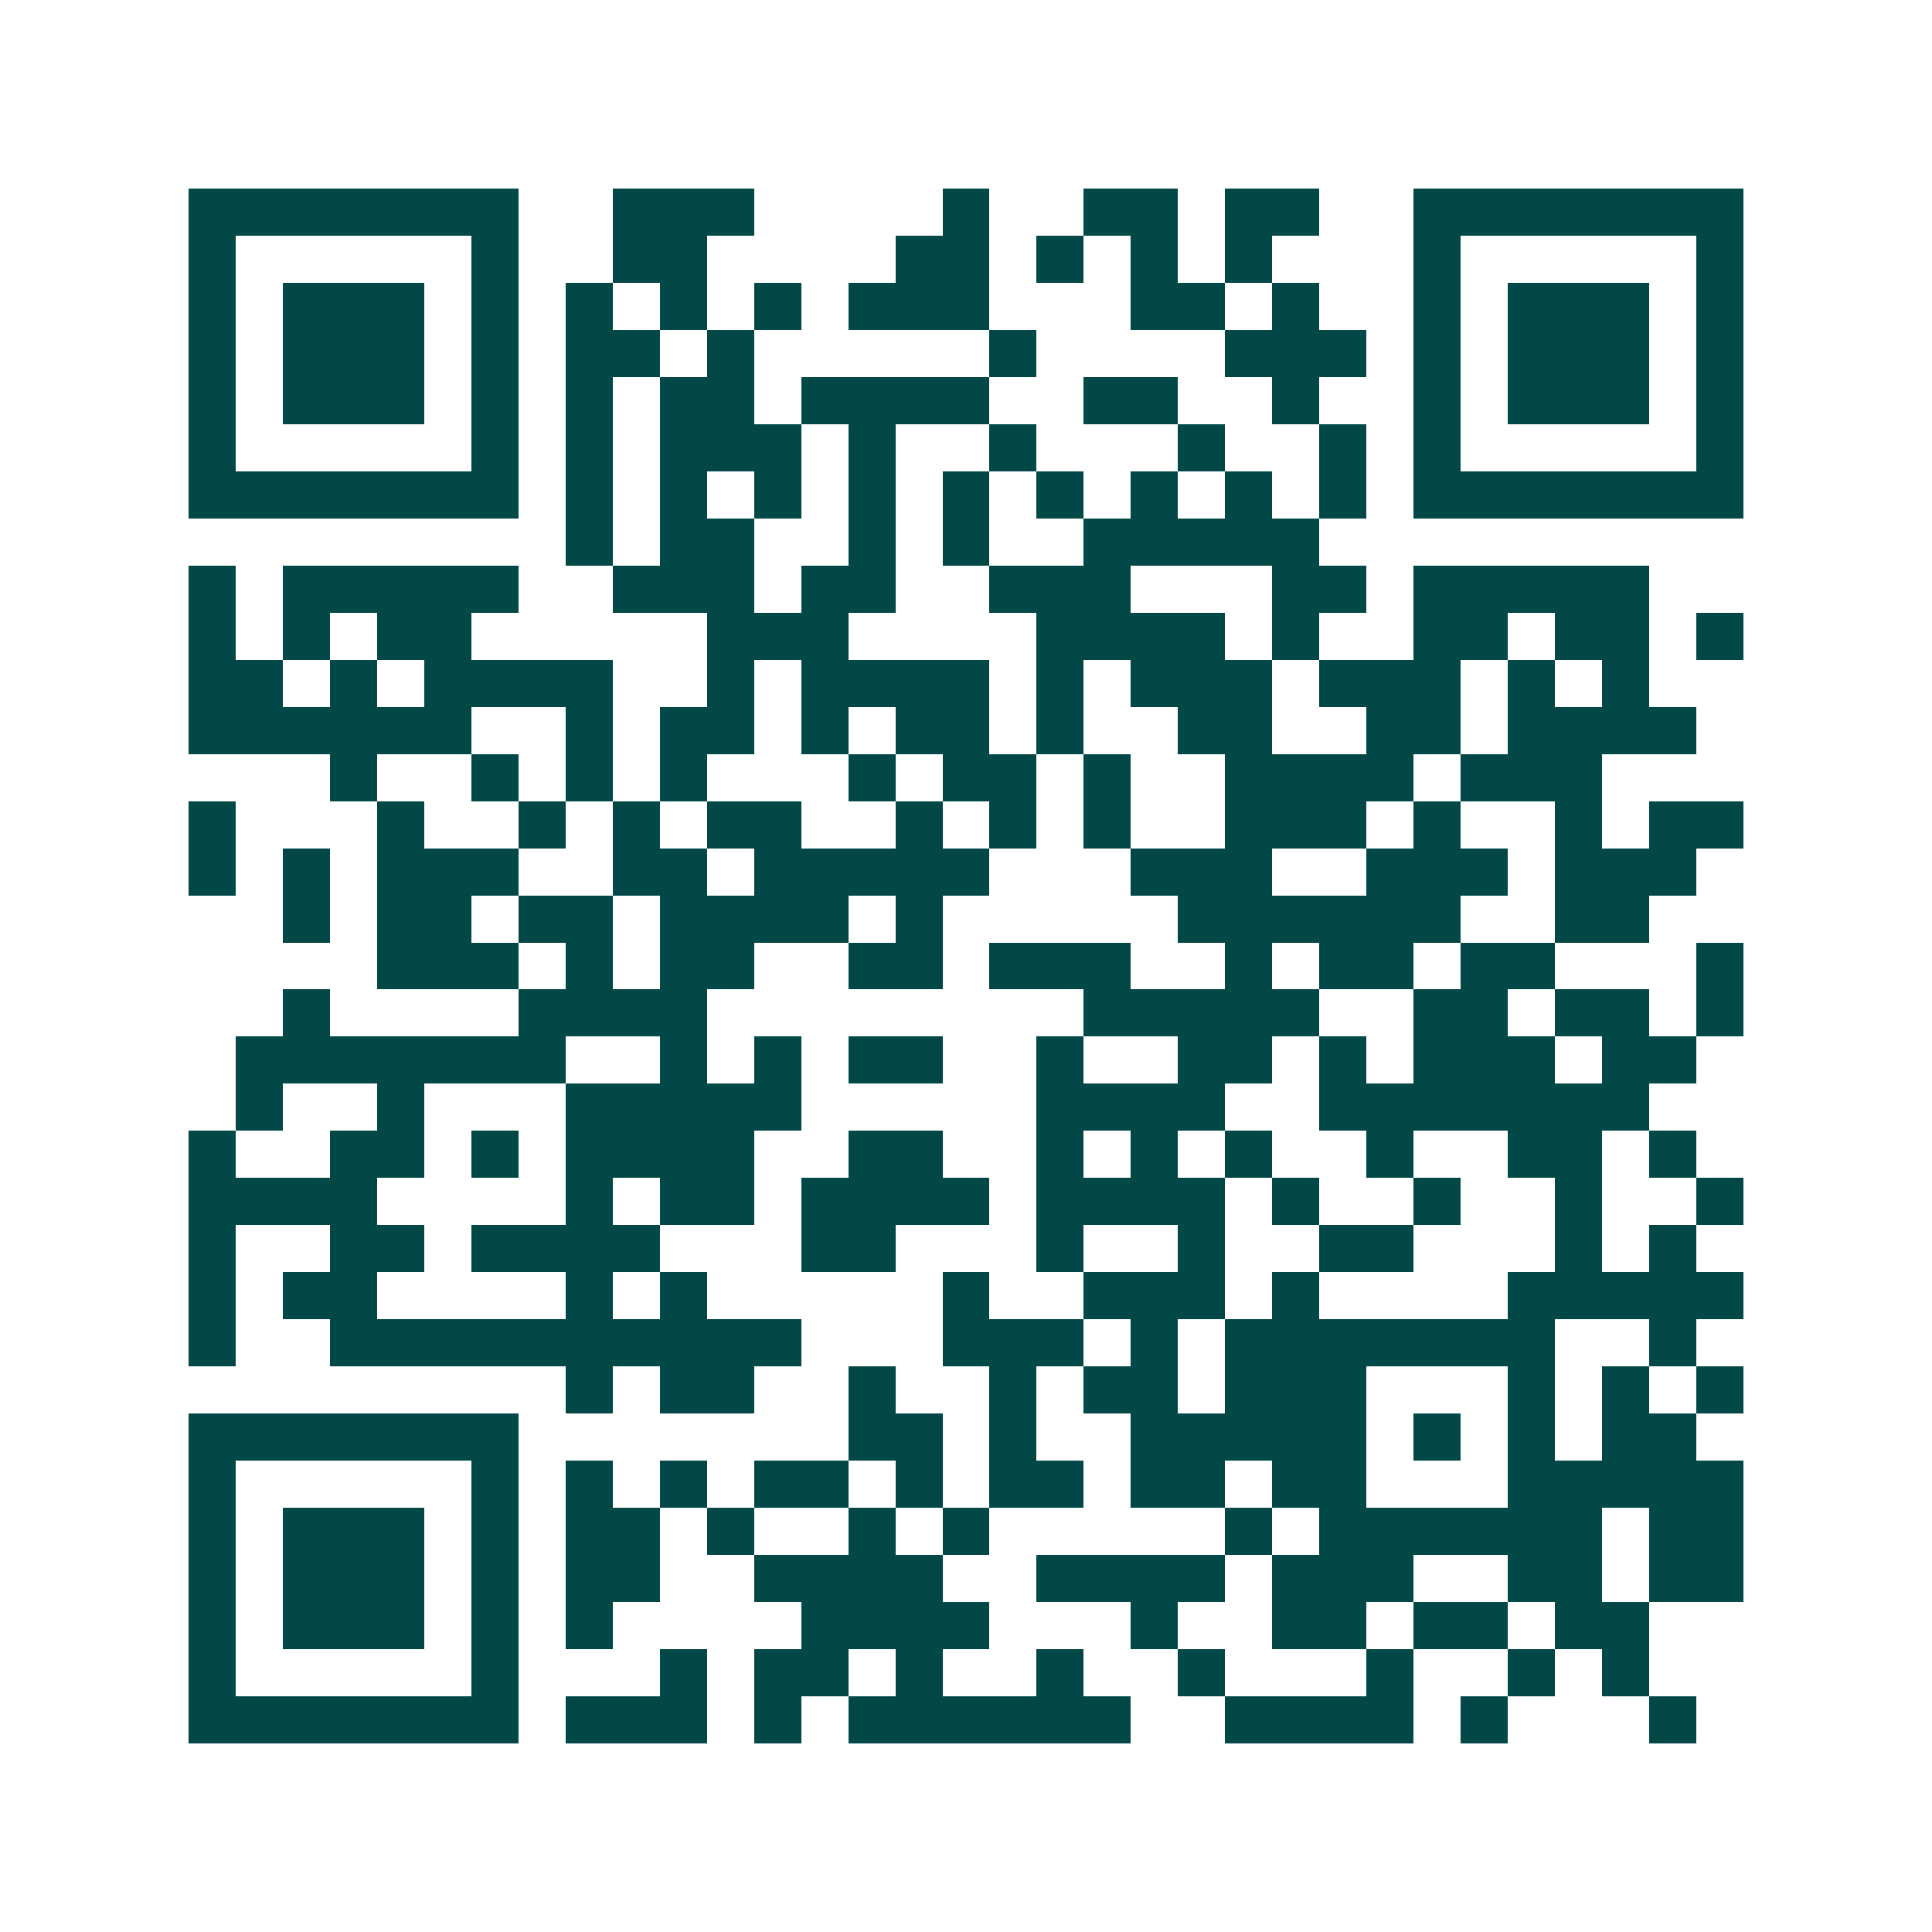 <svg xmlns="http://www.w3.org/2000/svg" width="200" height="200" viewBox="0 0 41 41" shape-rendering="crispEdges"><path fill="#ffffff" d="M0 0h41v41H0z"/><path stroke="#014847" d="M4 4.5h7m2 0h3m4 0h1m2 0h2m1 0h2m2 0h7M4 5.5h1m5 0h1m2 0h2m4 0h2m1 0h1m1 0h1m1 0h1m3 0h1m5 0h1M4 6.5h1m1 0h3m1 0h1m1 0h1m1 0h1m1 0h1m1 0h3m3 0h2m1 0h1m2 0h1m1 0h3m1 0h1M4 7.5h1m1 0h3m1 0h1m1 0h2m1 0h1m5 0h1m4 0h3m1 0h1m1 0h3m1 0h1M4 8.5h1m1 0h3m1 0h1m1 0h1m1 0h2m1 0h4m2 0h2m2 0h1m2 0h1m1 0h3m1 0h1M4 9.5h1m5 0h1m1 0h1m1 0h3m1 0h1m2 0h1m3 0h1m2 0h1m1 0h1m5 0h1M4 10.5h7m1 0h1m1 0h1m1 0h1m1 0h1m1 0h1m1 0h1m1 0h1m1 0h1m1 0h1m1 0h7M12 11.5h1m1 0h2m2 0h1m1 0h1m2 0h5M4 12.5h1m1 0h5m2 0h3m1 0h2m2 0h3m3 0h2m1 0h5M4 13.5h1m1 0h1m1 0h2m5 0h3m4 0h4m1 0h1m2 0h2m1 0h2m1 0h1M4 14.5h2m1 0h1m1 0h4m2 0h1m1 0h4m1 0h1m1 0h3m1 0h3m1 0h1m1 0h1M4 15.5h6m2 0h1m1 0h2m1 0h1m1 0h2m1 0h1m2 0h2m2 0h2m1 0h4M7 16.5h1m2 0h1m1 0h1m1 0h1m3 0h1m1 0h2m1 0h1m2 0h4m1 0h3M4 17.5h1m3 0h1m2 0h1m1 0h1m1 0h2m2 0h1m1 0h1m1 0h1m2 0h3m1 0h1m2 0h1m1 0h2M4 18.5h1m1 0h1m1 0h3m2 0h2m1 0h5m3 0h3m2 0h3m1 0h3M6 19.5h1m1 0h2m1 0h2m1 0h4m1 0h1m5 0h6m2 0h2M8 20.5h3m1 0h1m1 0h2m2 0h2m1 0h3m2 0h1m1 0h2m1 0h2m3 0h1M6 21.5h1m4 0h4m8 0h5m2 0h2m1 0h2m1 0h1M5 22.5h7m2 0h1m1 0h1m1 0h2m2 0h1m2 0h2m1 0h1m1 0h3m1 0h2M5 23.5h1m2 0h1m3 0h5m5 0h4m2 0h7M4 24.5h1m2 0h2m1 0h1m1 0h4m2 0h2m2 0h1m1 0h1m1 0h1m2 0h1m2 0h2m1 0h1M4 25.5h4m4 0h1m1 0h2m1 0h4m1 0h4m1 0h1m2 0h1m2 0h1m2 0h1M4 26.5h1m2 0h2m1 0h4m3 0h2m3 0h1m2 0h1m2 0h2m3 0h1m1 0h1M4 27.5h1m1 0h2m4 0h1m1 0h1m5 0h1m2 0h3m1 0h1m4 0h5M4 28.5h1m2 0h10m3 0h3m1 0h1m1 0h7m2 0h1M12 29.5h1m1 0h2m2 0h1m2 0h1m1 0h2m1 0h3m3 0h1m1 0h1m1 0h1M4 30.5h7m7 0h2m1 0h1m2 0h5m1 0h1m1 0h1m1 0h2M4 31.5h1m5 0h1m1 0h1m1 0h1m1 0h2m1 0h1m1 0h2m1 0h2m1 0h2m3 0h5M4 32.5h1m1 0h3m1 0h1m1 0h2m1 0h1m2 0h1m1 0h1m5 0h1m1 0h6m1 0h2M4 33.5h1m1 0h3m1 0h1m1 0h2m2 0h4m2 0h4m1 0h3m2 0h2m1 0h2M4 34.5h1m1 0h3m1 0h1m1 0h1m4 0h4m3 0h1m2 0h2m1 0h2m1 0h2M4 35.5h1m5 0h1m3 0h1m1 0h2m1 0h1m2 0h1m2 0h1m3 0h1m2 0h1m1 0h1M4 36.5h7m1 0h3m1 0h1m1 0h6m2 0h4m1 0h1m3 0h1"/></svg>

